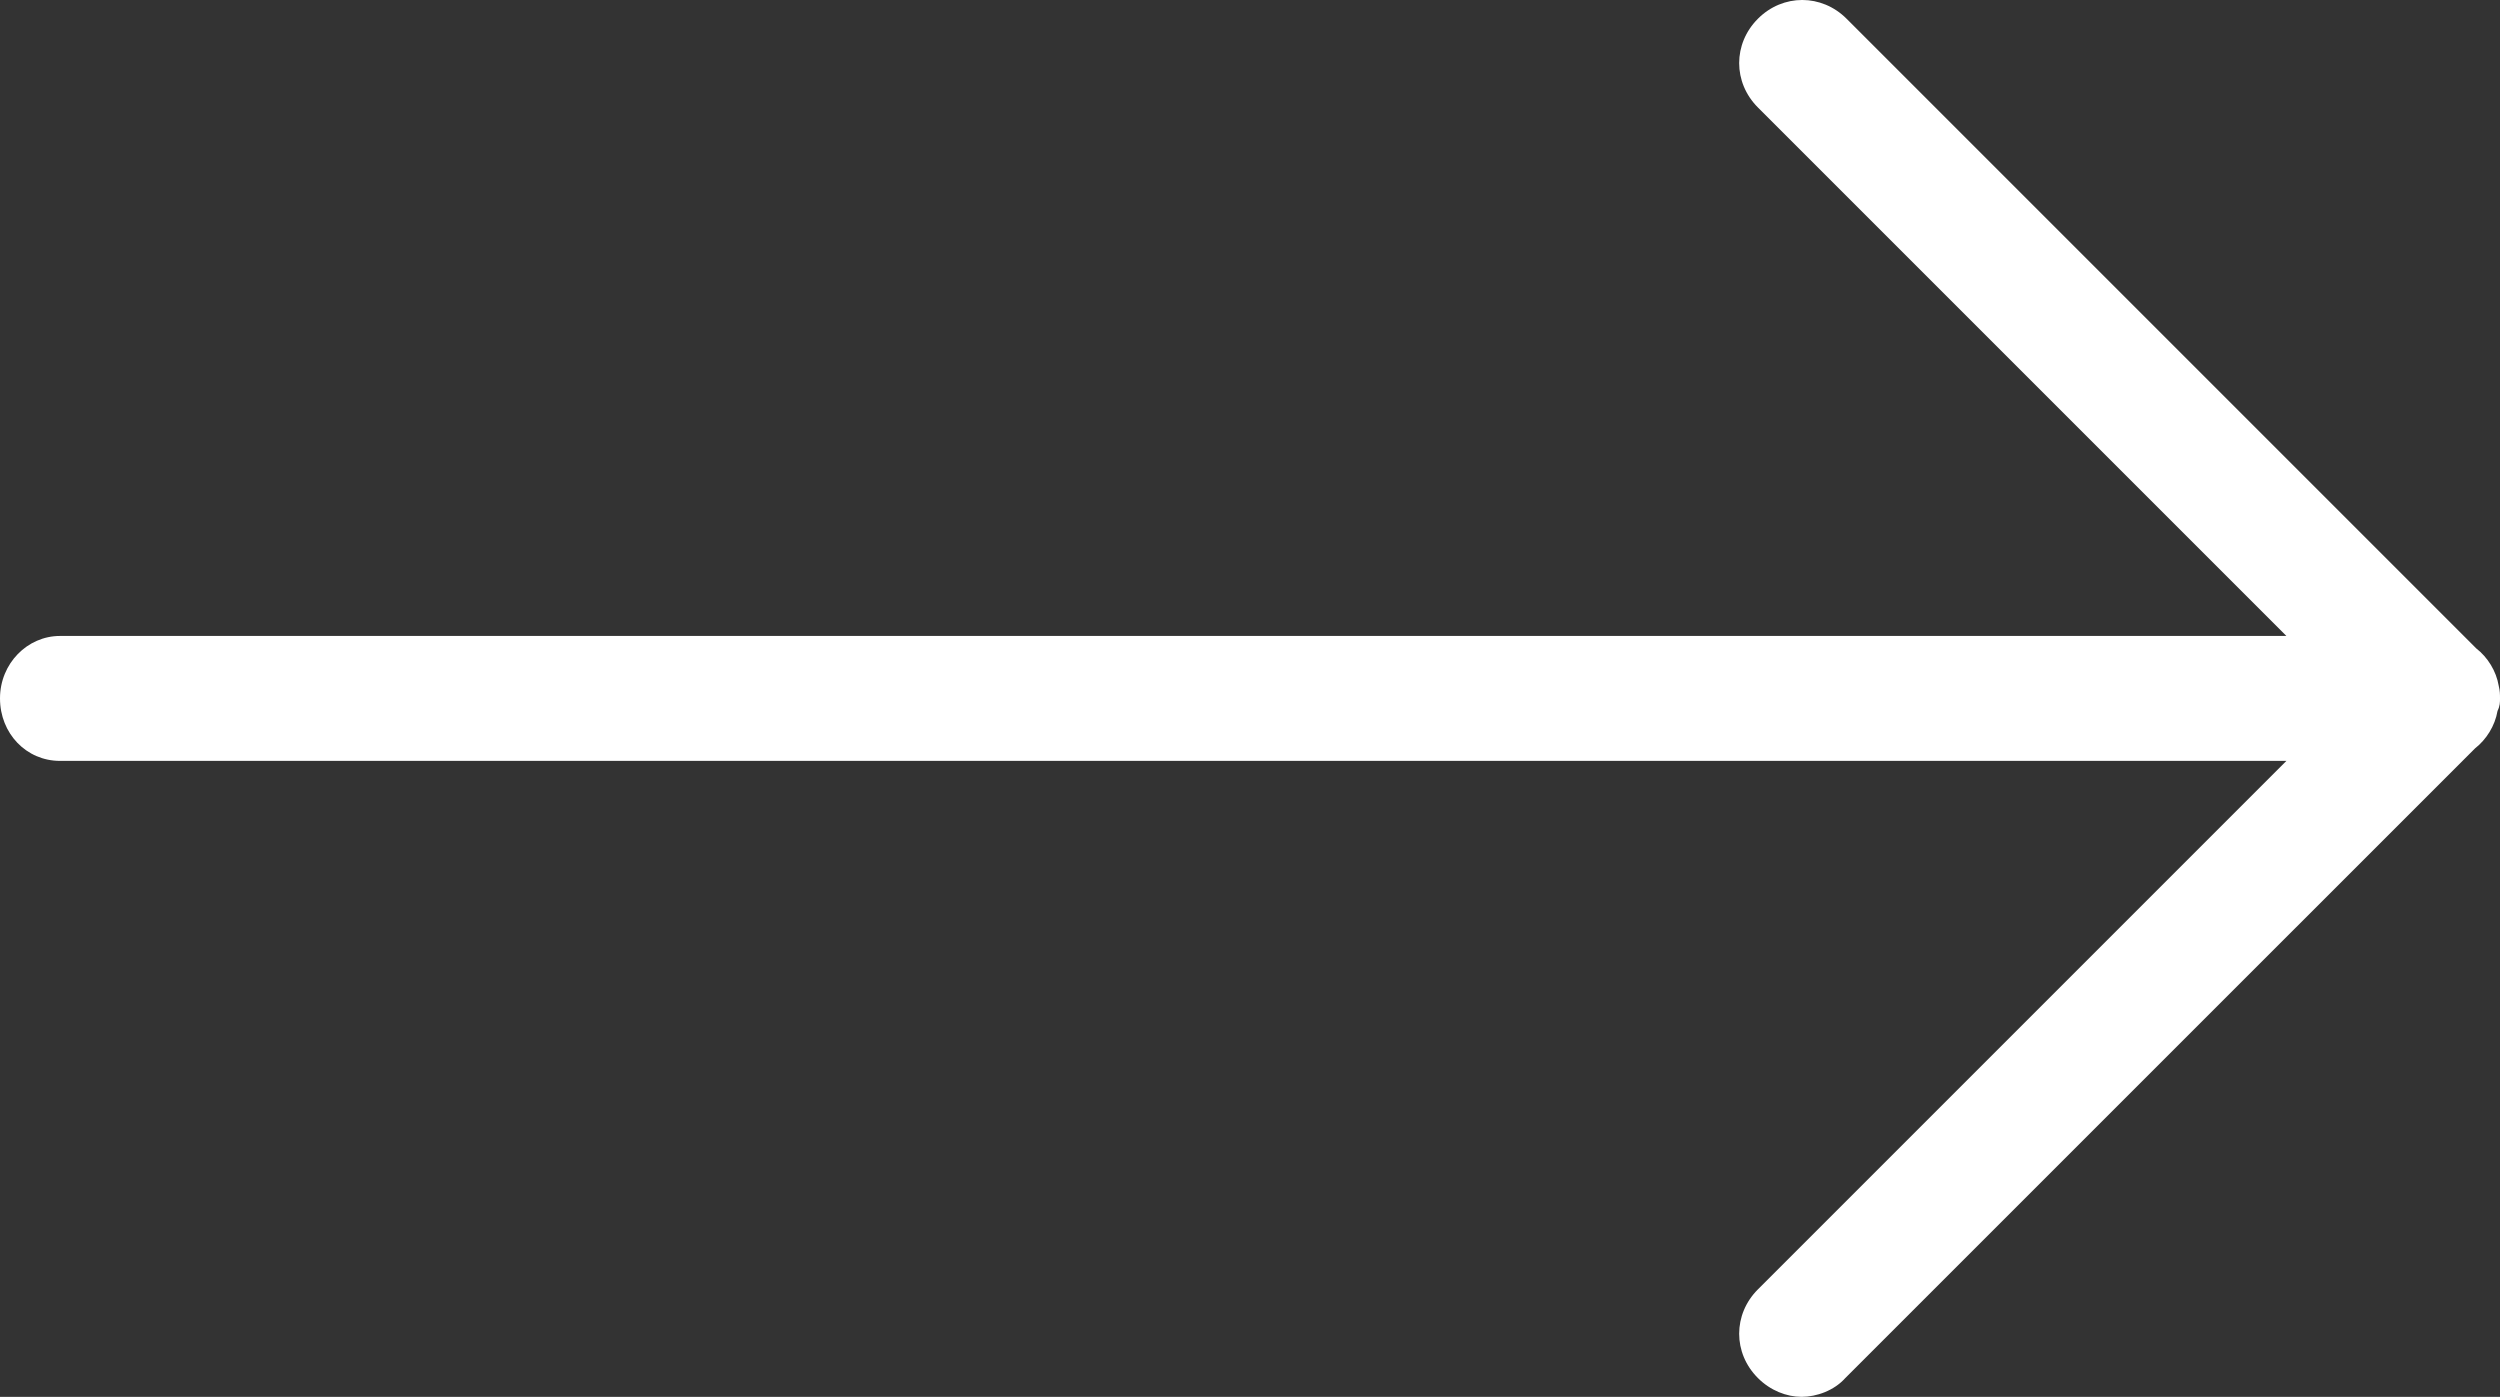 <svg xmlns="http://www.w3.org/2000/svg" xmlns:xlink="http://www.w3.org/1999/xlink" fill="none" version="1.1" width="35.498" height="19.834" viewBox="0 0 35.498 19.834"><rect x="0" y="0" width="35.498" height="19.834" fill="#333333" stroke="none"/><g><path d="M35.498,9.917C35.498,9.864,35.498,9.81,35.48,9.739C35.445,9.527,35.321,9.331,35.161,9.207C35.161,9.207,26.22,0.266,26.22,0.266C25.865,-0.089,25.315,-0.089,24.961,0.266C24.606,0.621,24.606,1.171,24.961,1.526C24.961,1.526,32.465,9.03,32.465,9.03C32.465,9.03,0.852,9.03,0.852,9.03C0.39,9.03,0,9.42,0,9.917C0,10.414,0.373,10.804,0.852,10.804C0.852,10.804,32.465,10.804,32.465,10.804C32.465,10.804,24.961,18.308,24.961,18.308C24.606,18.663,24.606,19.213,24.961,19.567C25.138,19.745,25.369,19.834,25.581,19.834C25.794,19.834,26.043,19.745,26.202,19.567C26.202,19.567,35.144,10.626,35.144,10.626C35.303,10.502,35.427,10.307,35.463,10.094C35.498,10.023,35.498,9.97,35.498,9.917C35.498,9.917,35.498,9.917,35.498,9.917Z" fill="#FFFFFF" fill-opacity="1"/></g></svg>